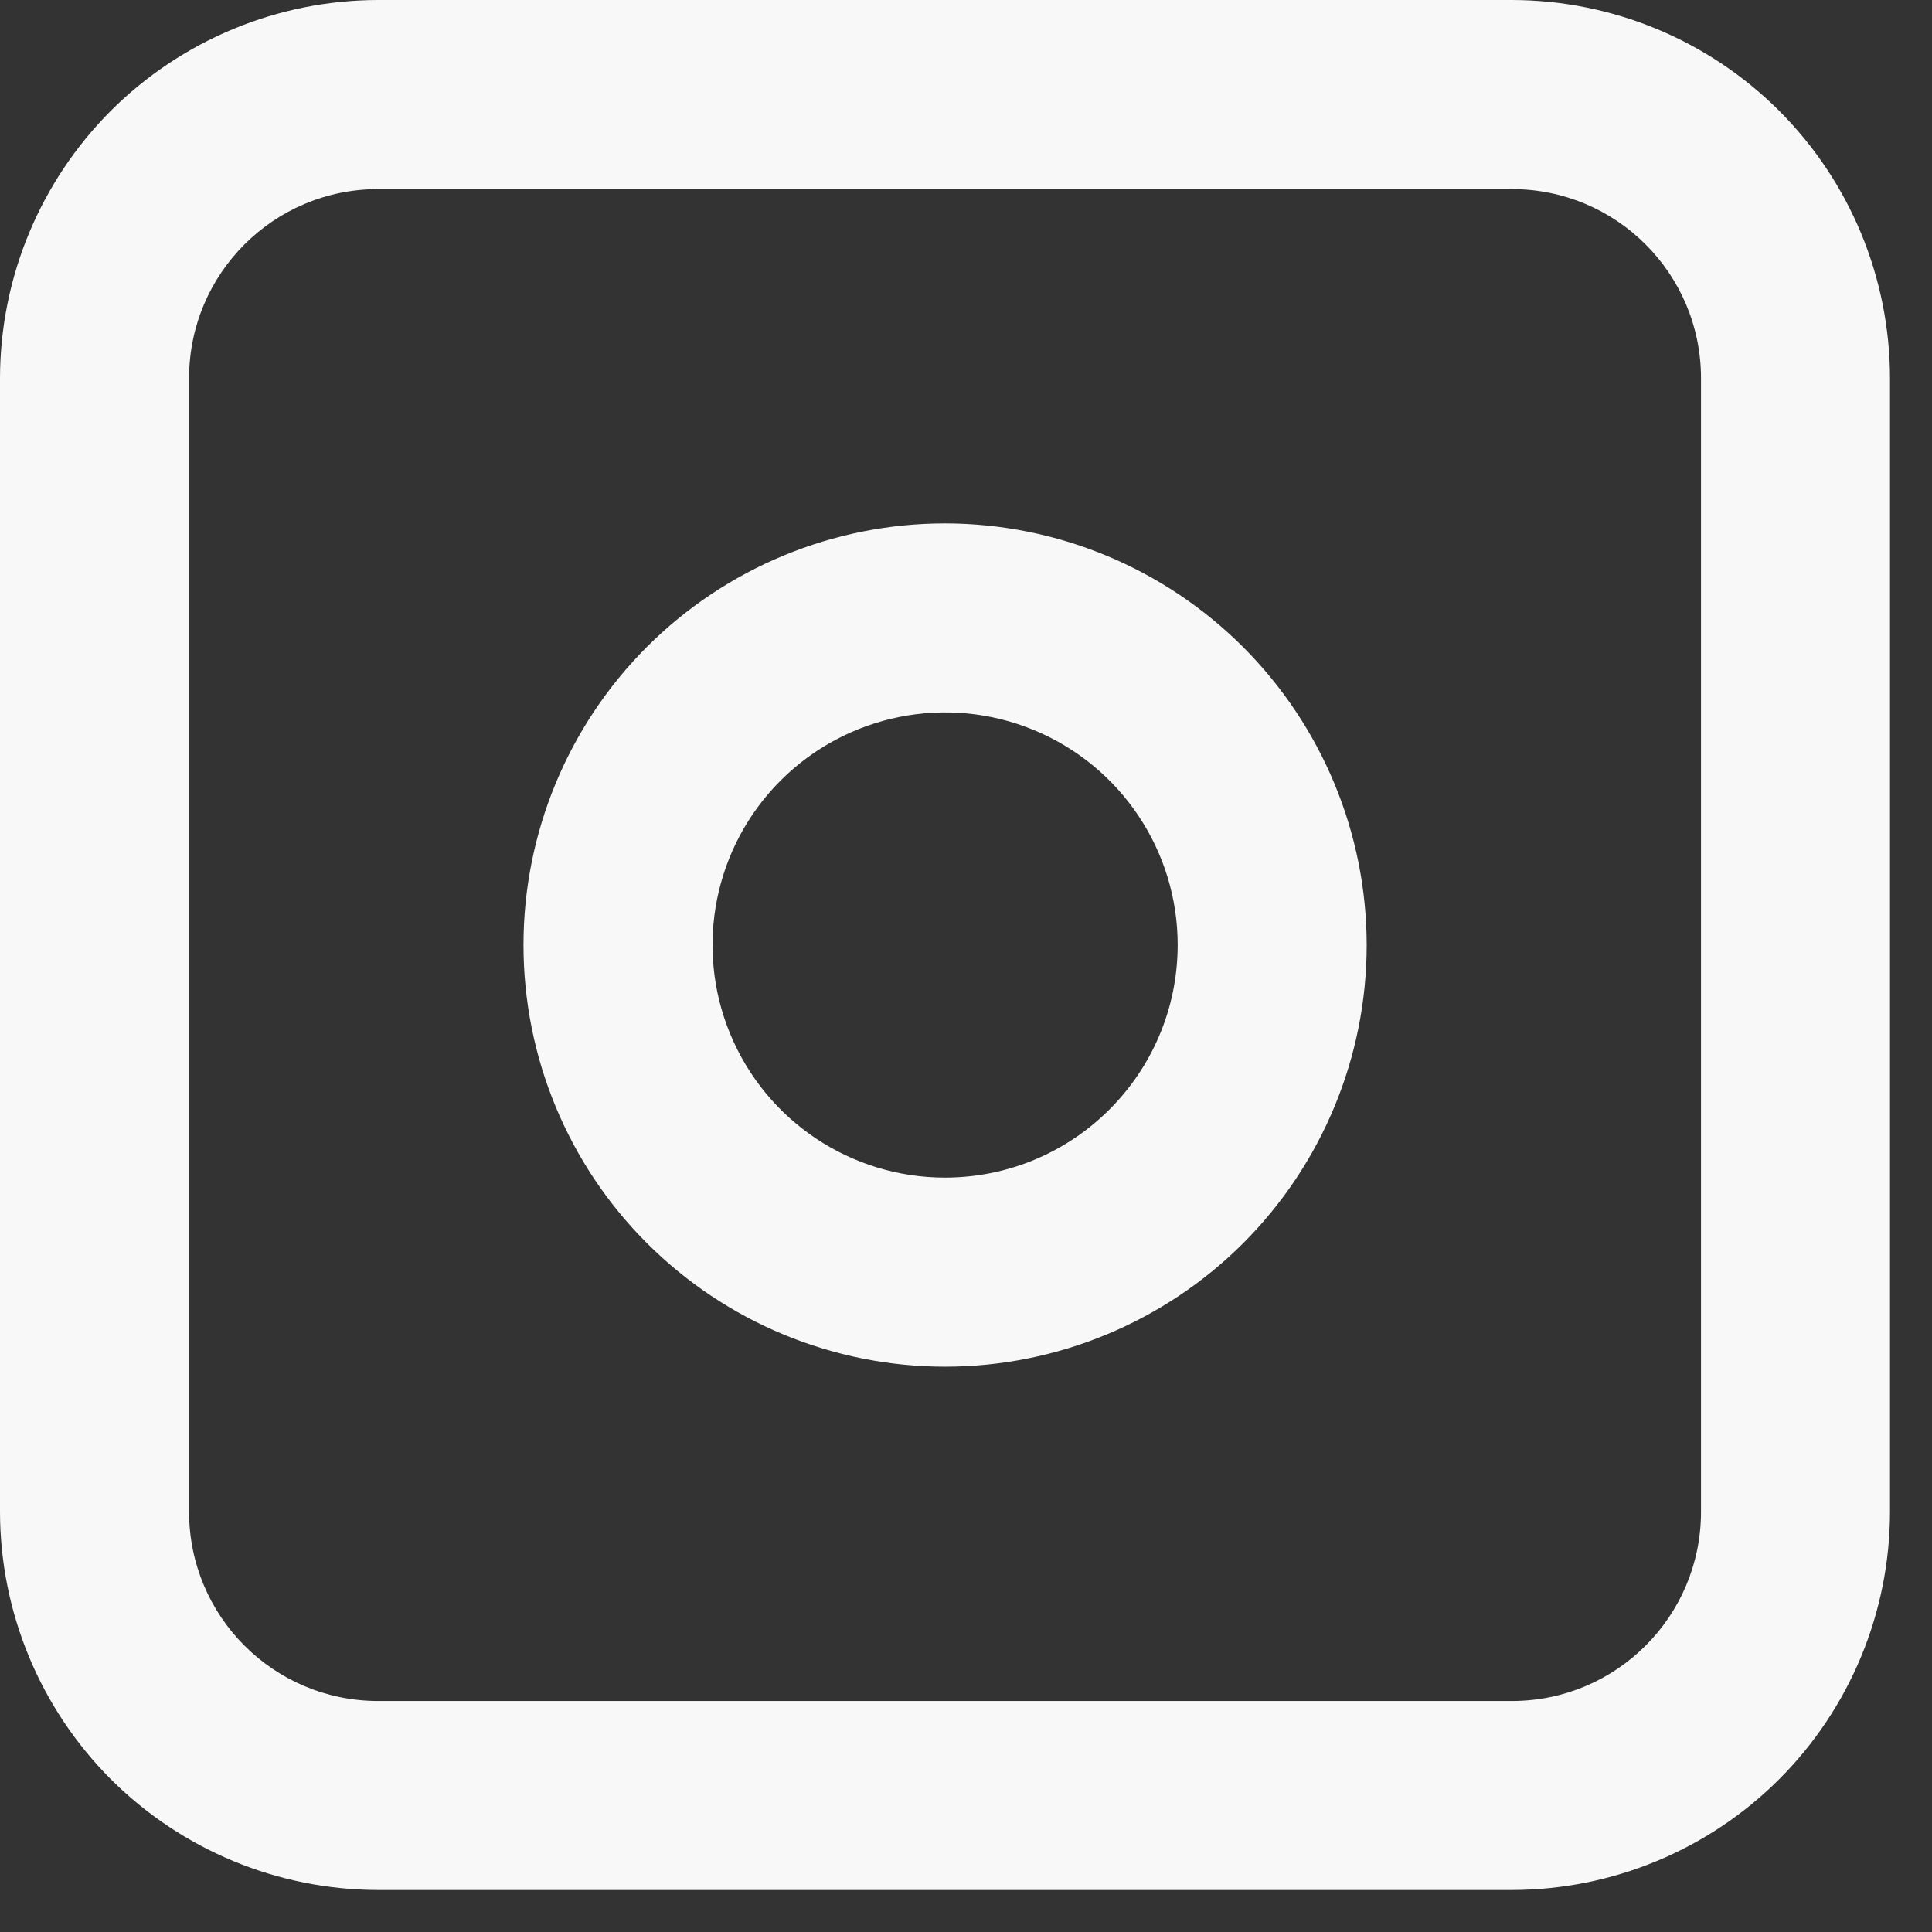 <svg width="23" height="23" viewBox="0 0 23 23" fill="none" xmlns="http://www.w3.org/2000/svg">
<rect x="0" y="0" width="23" height="23" fill="#333333" stroke="none"/>
<path fill-rule="evenodd" clip-rule="evenodd" d="M4.5 0H18C19.193 0.002 20.337 0.476 21.181 1.319C22.025 2.163 22.498 3.307 22.5 4.5V18C22.498 19.193 22.025 20.337 21.181 21.181C20.337 22.025 19.193 22.498 18 22.5H4.5C3.307 22.498 2.163 22.024 1.319 21.181C0.477 20.337 0.002 19.193 0 18V4.5C0.002 3.307 0.477 2.163 1.319 1.319C2.163 0.477 3.307 0.002 4.5 0ZM18 20.25C19.243 20.249 20.249 19.243 20.25 18V4.5C20.249 3.258 19.243 2.252 18 2.251H4.5C3.258 2.252 2.252 3.258 2.251 4.5V18C2.252 19.243 3.258 20.249 4.5 20.25H18ZM7.701 7.701C8.643 6.76 9.919 6.231 11.25 6.231C12.582 6.232 13.857 6.762 14.798 7.702C15.739 8.644 16.269 9.919 16.27 11.25C16.27 12.582 15.741 13.858 14.8 14.8C13.859 15.74 12.582 16.27 11.251 16.27C9.92 16.27 8.643 15.741 7.702 14.8C6.76 13.859 6.232 12.582 6.232 11.25C6.232 9.919 6.76 8.643 7.701 7.701ZM8.693 12.309C9.121 13.344 10.13 14.019 11.25 14.019C12.78 14.018 14.018 12.78 14.02 11.25C14.02 10.13 13.345 9.121 12.31 8.692C11.276 8.263 10.085 8.501 9.293 9.292C8.501 10.084 8.265 11.275 8.693 12.309Z" fill="#F8F8F8"/>
</svg>
